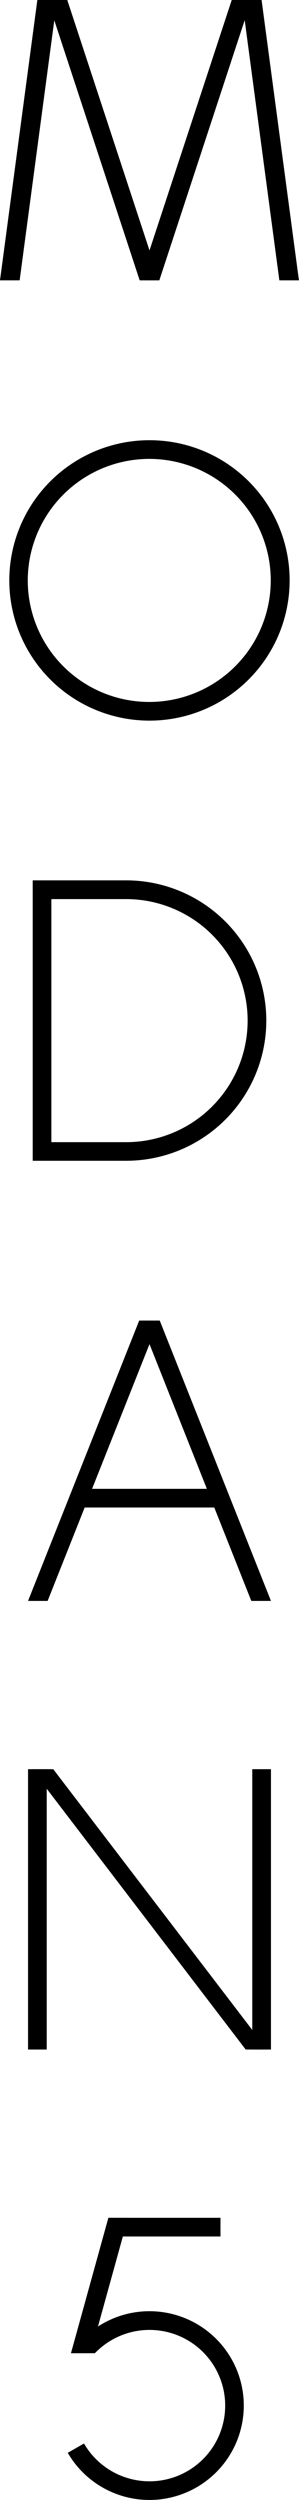 <svg xmlns="http://www.w3.org/2000/svg" viewBox="0 0 43.07 360"><g id="ecf570a0-414e-4354-8f7b-46a18e1e2c72" data-name="レイヤー 2"><g id="adb38aee-6ce0-4fb9-afc8-379dd0d91a21" data-name="レイヤー 1"><polygon points="2.83 40.37 0 40.37 5.38 0 8.21 0 2.83 40.37"/><polygon points="22.95 40.37 20.12 40.37 6.86 0 9.69 0 22.95 40.37"/><polygon points="40.24 40.37 43.06 40.37 37.68 0 34.86 0 40.24 40.37"/><polygon points="20.12 40.37 22.95 40.37 36.2 0 33.38 0 20.12 40.37"/><path d="M21.53,66.08A17.5,17.5,0,1,1,4,83.57,17.52,17.52,0,0,1,21.53,66.08m0-2.69A20.19,20.19,0,1,0,41.72,83.57,20.17,20.17,0,0,0,21.53,63.39Z"/><path d="M18.17,129.47a17.5,17.5,0,0,1,0,35H7.4v-35H18.17m0-2.7H4.71v40.38H18.17a20.19,20.19,0,0,0,0-40.38Z"/><polygon points="6.86 230.53 4.04 230.53 20.05 190.16 22.88 190.16 6.86 230.53"/><polygon points="36.2 230.53 39.03 230.53 23.01 190.16 20.19 190.16 36.2 230.53"/><rect x="11.44" y="214.39" width="20.19" height="2.69"/><rect x="4.04" y="254.76" width="2.69" height="40.37"/><polygon points="7.67 254.76 4.58 254.76 35.39 295.13 38.49 295.13 7.67 254.76"/><rect x="36.34" y="254.76" width="2.69" height="40.37"/><rect x="15.61" y="319.36" width="16.15" height="2.69"/><polygon points="18.44 319.36 13.05 338.86 10.22 338.86 15.61 319.36 18.44 319.36"/><path d="M21.53,332.81a13.58,13.58,0,0,0-11.3,6.05h3.44a10.9,10.9,0,1,1-1.57,13L9.76,353.2a13.59,13.59,0,1,0,11.77-20.39Z"/></g></g></svg>